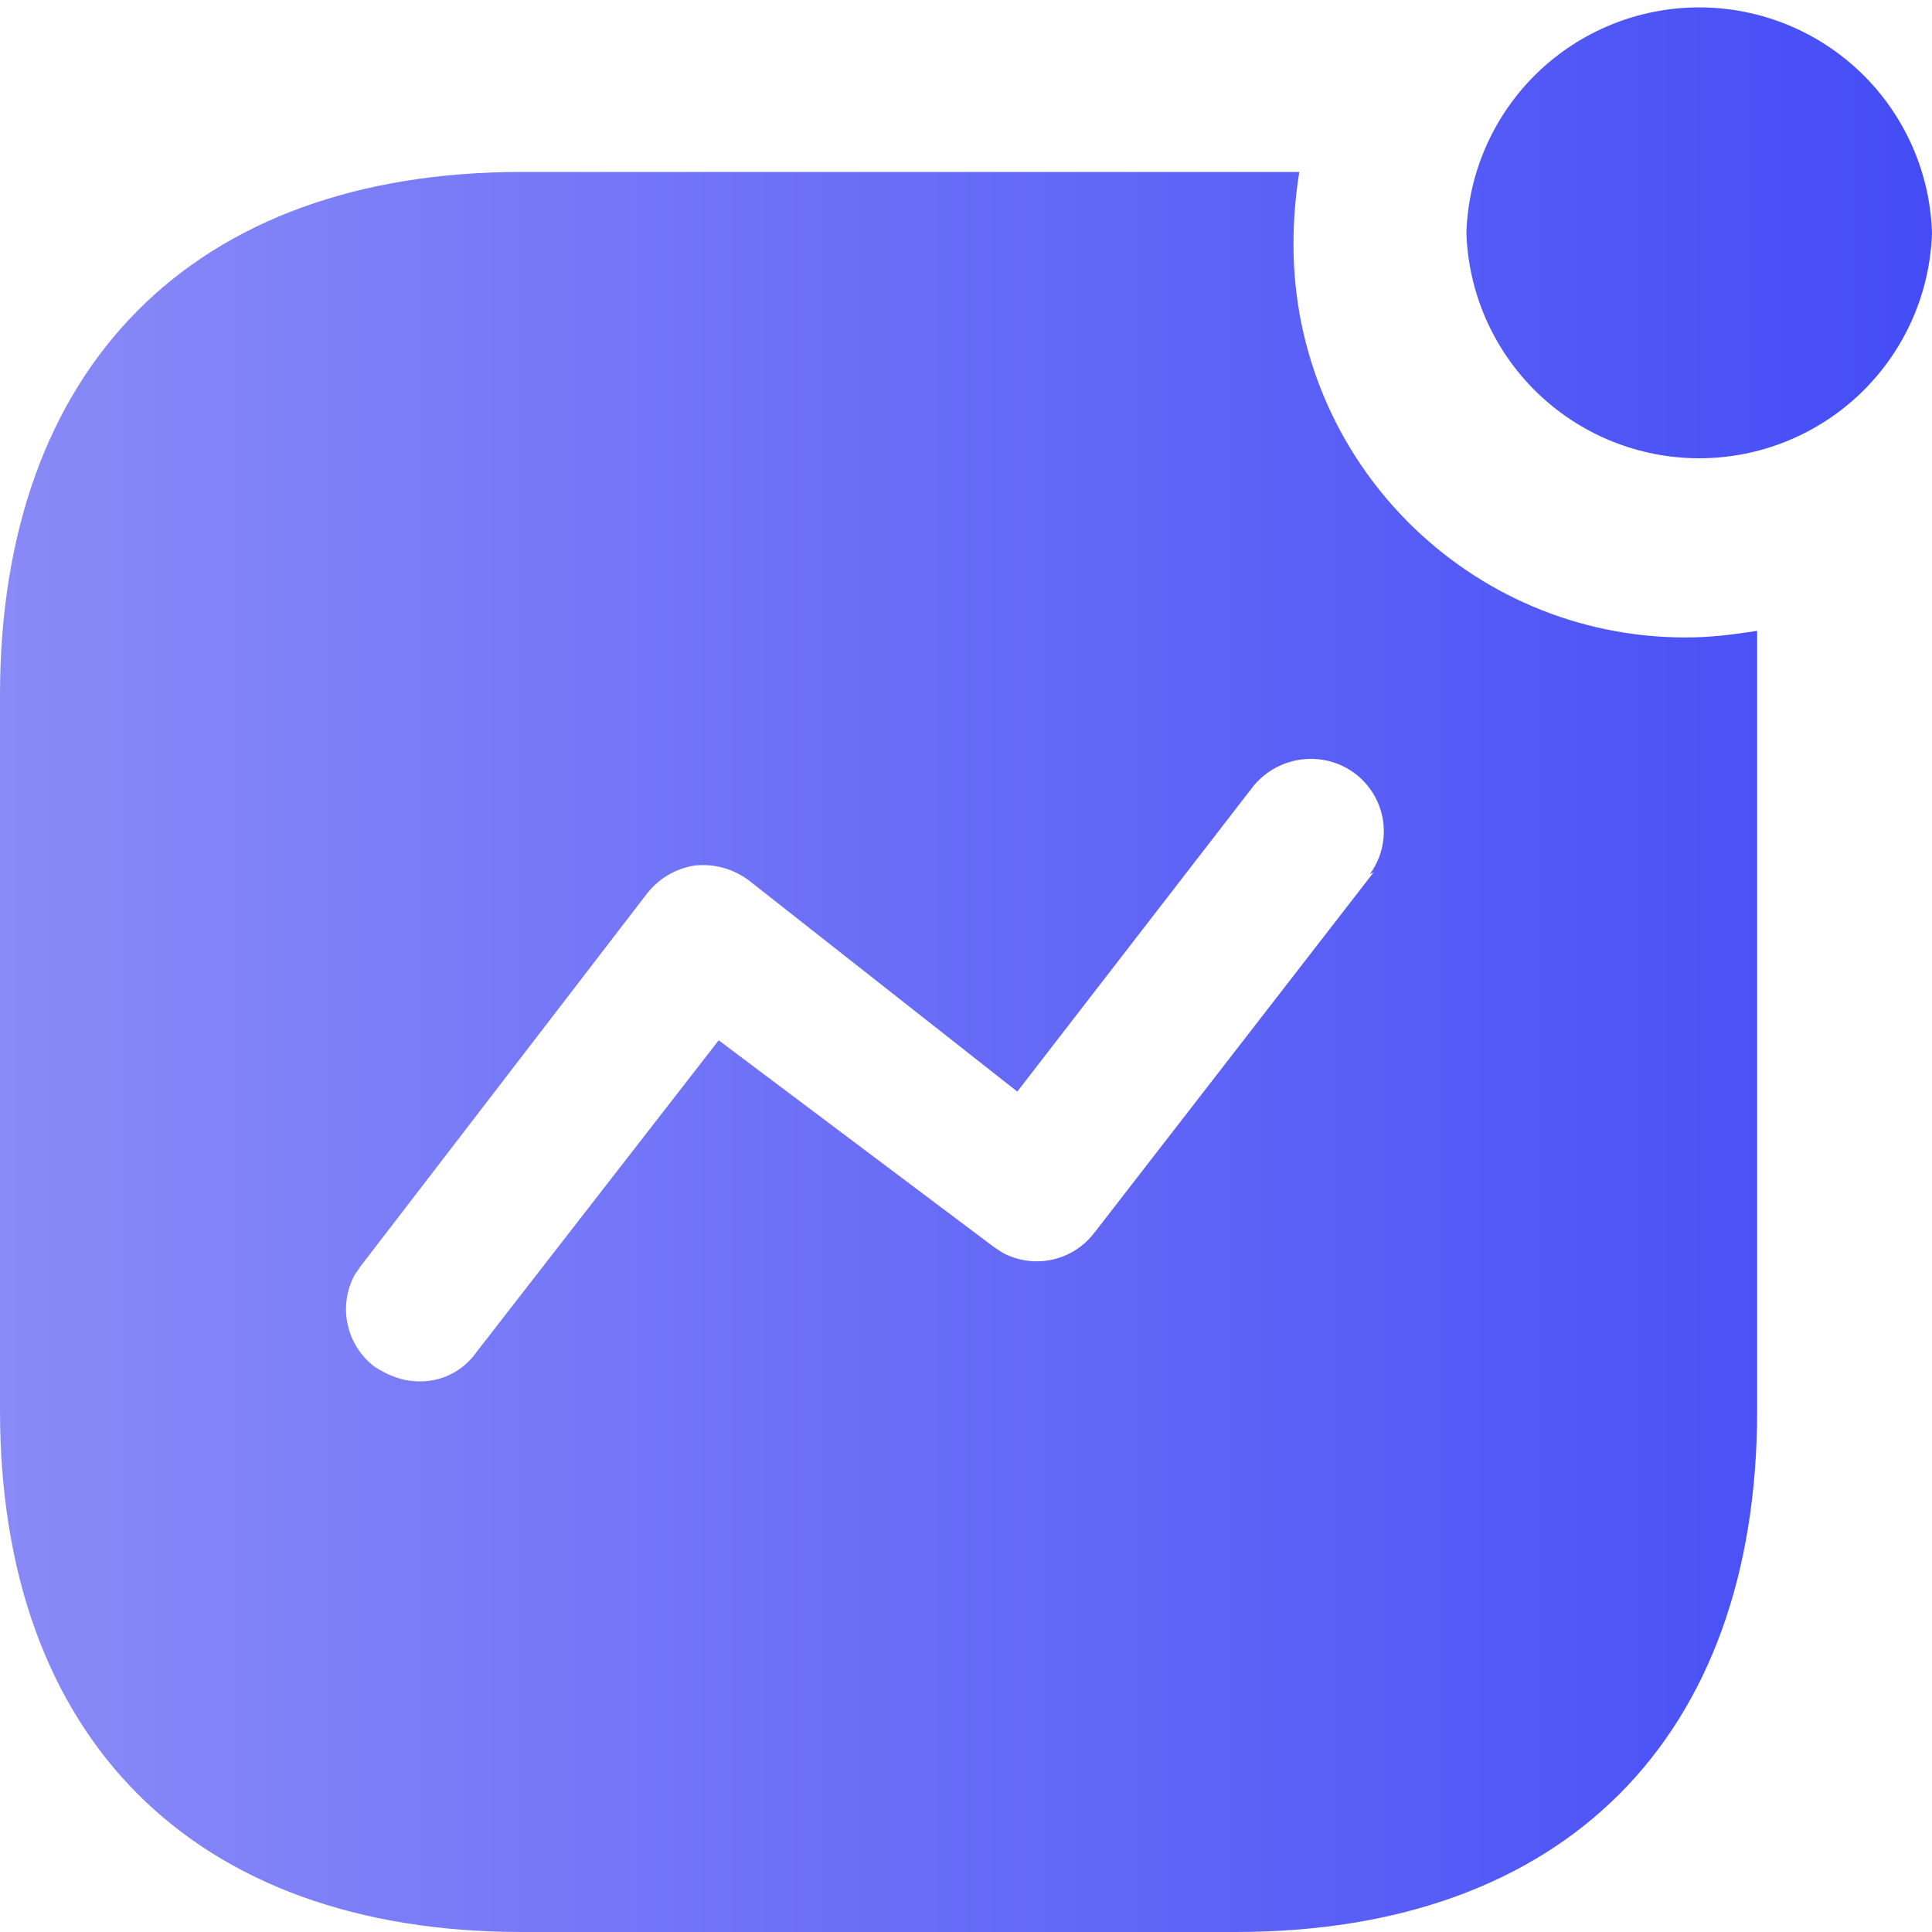 <svg width="40" height="40" viewBox="0 0 40 40" fill="none" xmlns="http://www.w3.org/2000/svg">
<g clip-path="url(#clip0_20082_15533)">
<path d="M30.36 4.82C30.4 3.569 30.926 2.382 31.825 1.511C32.725 0.64 33.928 0.153 35.18 0.153C36.432 0.153 37.635 0.64 38.535 1.511C39.434 2.382 39.96 3.569 40 4.82C39.96 6.072 39.434 7.259 38.535 8.13C37.635 9.001 36.432 9.488 35.18 9.488C33.928 9.488 32.725 9.001 31.825 8.13C30.926 7.259 30.4 6.072 30.36 4.82ZM22.66 25.52L28.44 18.06L28.36 18.1C28.517 17.887 28.614 17.637 28.642 17.374C28.671 17.111 28.629 16.845 28.522 16.604C28.414 16.362 28.245 16.153 28.031 15.998C27.817 15.843 27.566 15.747 27.302 15.72C27.035 15.692 26.765 15.734 26.518 15.843C26.272 15.952 26.059 16.123 25.9 16.34L21.062 22.6L15.52 18.24C15.196 17.99 14.787 17.875 14.38 17.92C13.981 17.983 13.623 18.198 13.38 18.52L7.463 26.22L7.34 26.4C7.172 26.715 7.122 27.079 7.199 27.428C7.276 27.776 7.475 28.086 7.76 28.3C8.04 28.48 8.34 28.6 8.68 28.6C8.911 28.604 9.139 28.551 9.344 28.447C9.55 28.342 9.727 28.189 9.86 28L14.88 21.538L20.58 25.82L20.76 25.938C21.075 26.106 21.439 26.156 21.788 26.079C22.136 26.002 22.446 25.803 22.66 25.518V25.52ZM26.9 3.56C26.82 4.06 26.78 4.56 26.78 5.06C26.78 9.56 30.42 13.198 34.9 13.198C35.4 13.198 35.88 13.14 36.38 13.06V29.198C36.38 35.98 32.38 40 25.58 40H10.803C4 40 0 35.98 0 29.2V14.4C0 7.6 4 3.56 10.8 3.56H26.9Z" fill="url(#paint0_linear_20082_15533)"/>
</g>
<defs>
<linearGradient id="paint0_linear_20082_15533" x1="40" y1="20.077" x2="0" y2="20.077" gradientUnits="userSpaceOnUse">
<stop stop-color="#444CF6"/>
<stop offset="1" stop-color="#898AF7"/>
</linearGradient>
<clipPath id="clip0_20082_15533">
<rect width="40" height="40" fill="white"/>
</clipPath>
</defs>
</svg>
